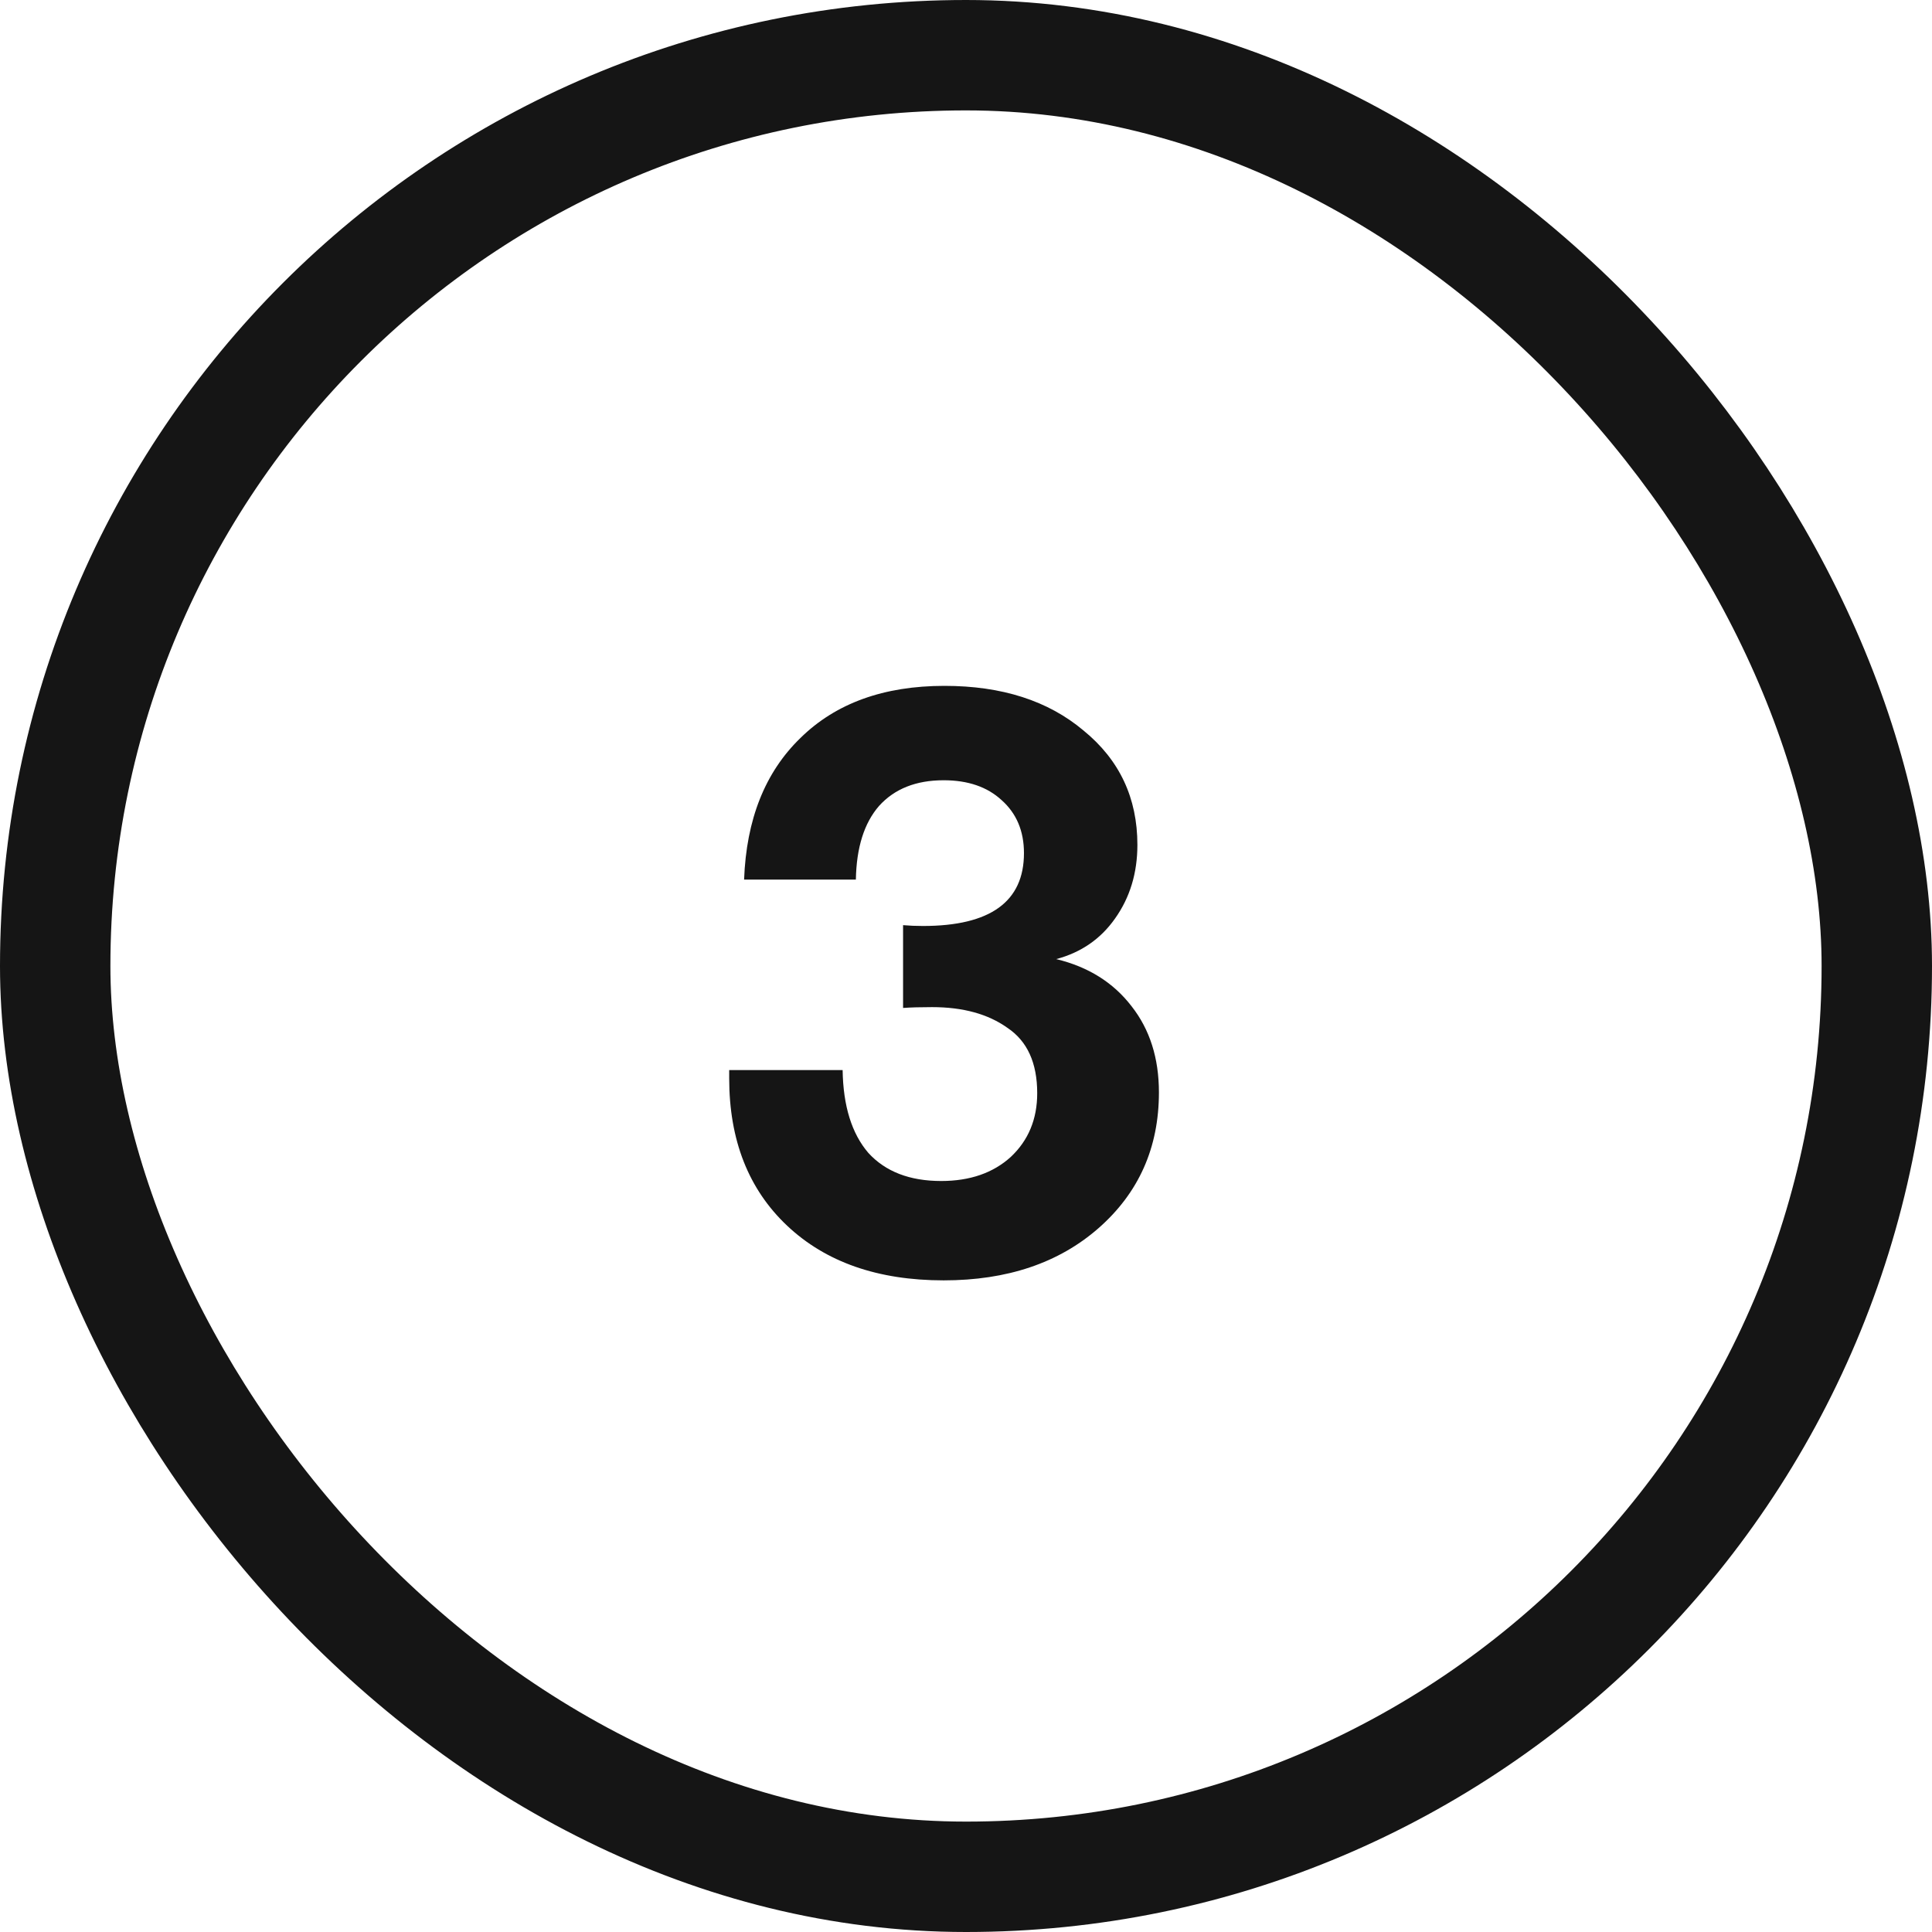 <?xml version="1.0" encoding="UTF-8"?> <svg xmlns="http://www.w3.org/2000/svg" width="35" height="35" viewBox="0 0 35 35" fill="none"><rect x="1" y="1" width="33" height="33" rx="16.5" stroke="#151515" stroke-width="2"></rect><path d="M13.48 15.935C13.52 14.845 13.86 13.99 14.5 13.37C15.14 12.74 16.01 12.425 17.11 12.425C18.15 12.425 18.99 12.695 19.63 13.235C20.28 13.765 20.605 14.455 20.605 15.305C20.605 15.815 20.47 16.26 20.2 16.64C19.94 17.01 19.585 17.255 19.135 17.375C19.715 17.515 20.17 17.8 20.5 18.23C20.83 18.65 20.995 19.17 20.995 19.79C20.995 20.79 20.63 21.61 19.9 22.25C19.18 22.88 18.245 23.195 17.095 23.195C15.905 23.195 14.96 22.865 14.26 22.205C13.56 21.545 13.21 20.655 13.21 19.535V19.385H15.265C15.275 20.035 15.43 20.535 15.73 20.885C16.04 21.225 16.48 21.395 17.05 21.395C17.57 21.395 17.99 21.25 18.31 20.96C18.63 20.66 18.79 20.275 18.79 19.805C18.79 19.255 18.61 18.86 18.25 18.62C17.9 18.37 17.445 18.245 16.885 18.245C16.675 18.245 16.5 18.25 16.36 18.26V16.76C16.47 16.77 16.59 16.775 16.72 16.775C17.94 16.775 18.55 16.335 18.55 15.455C18.55 15.055 18.415 14.735 18.145 14.495C17.885 14.255 17.535 14.135 17.095 14.135C16.595 14.135 16.205 14.29 15.925 14.6C15.655 14.91 15.515 15.355 15.505 15.935H13.48Z" fill="#151515"></path></svg> 